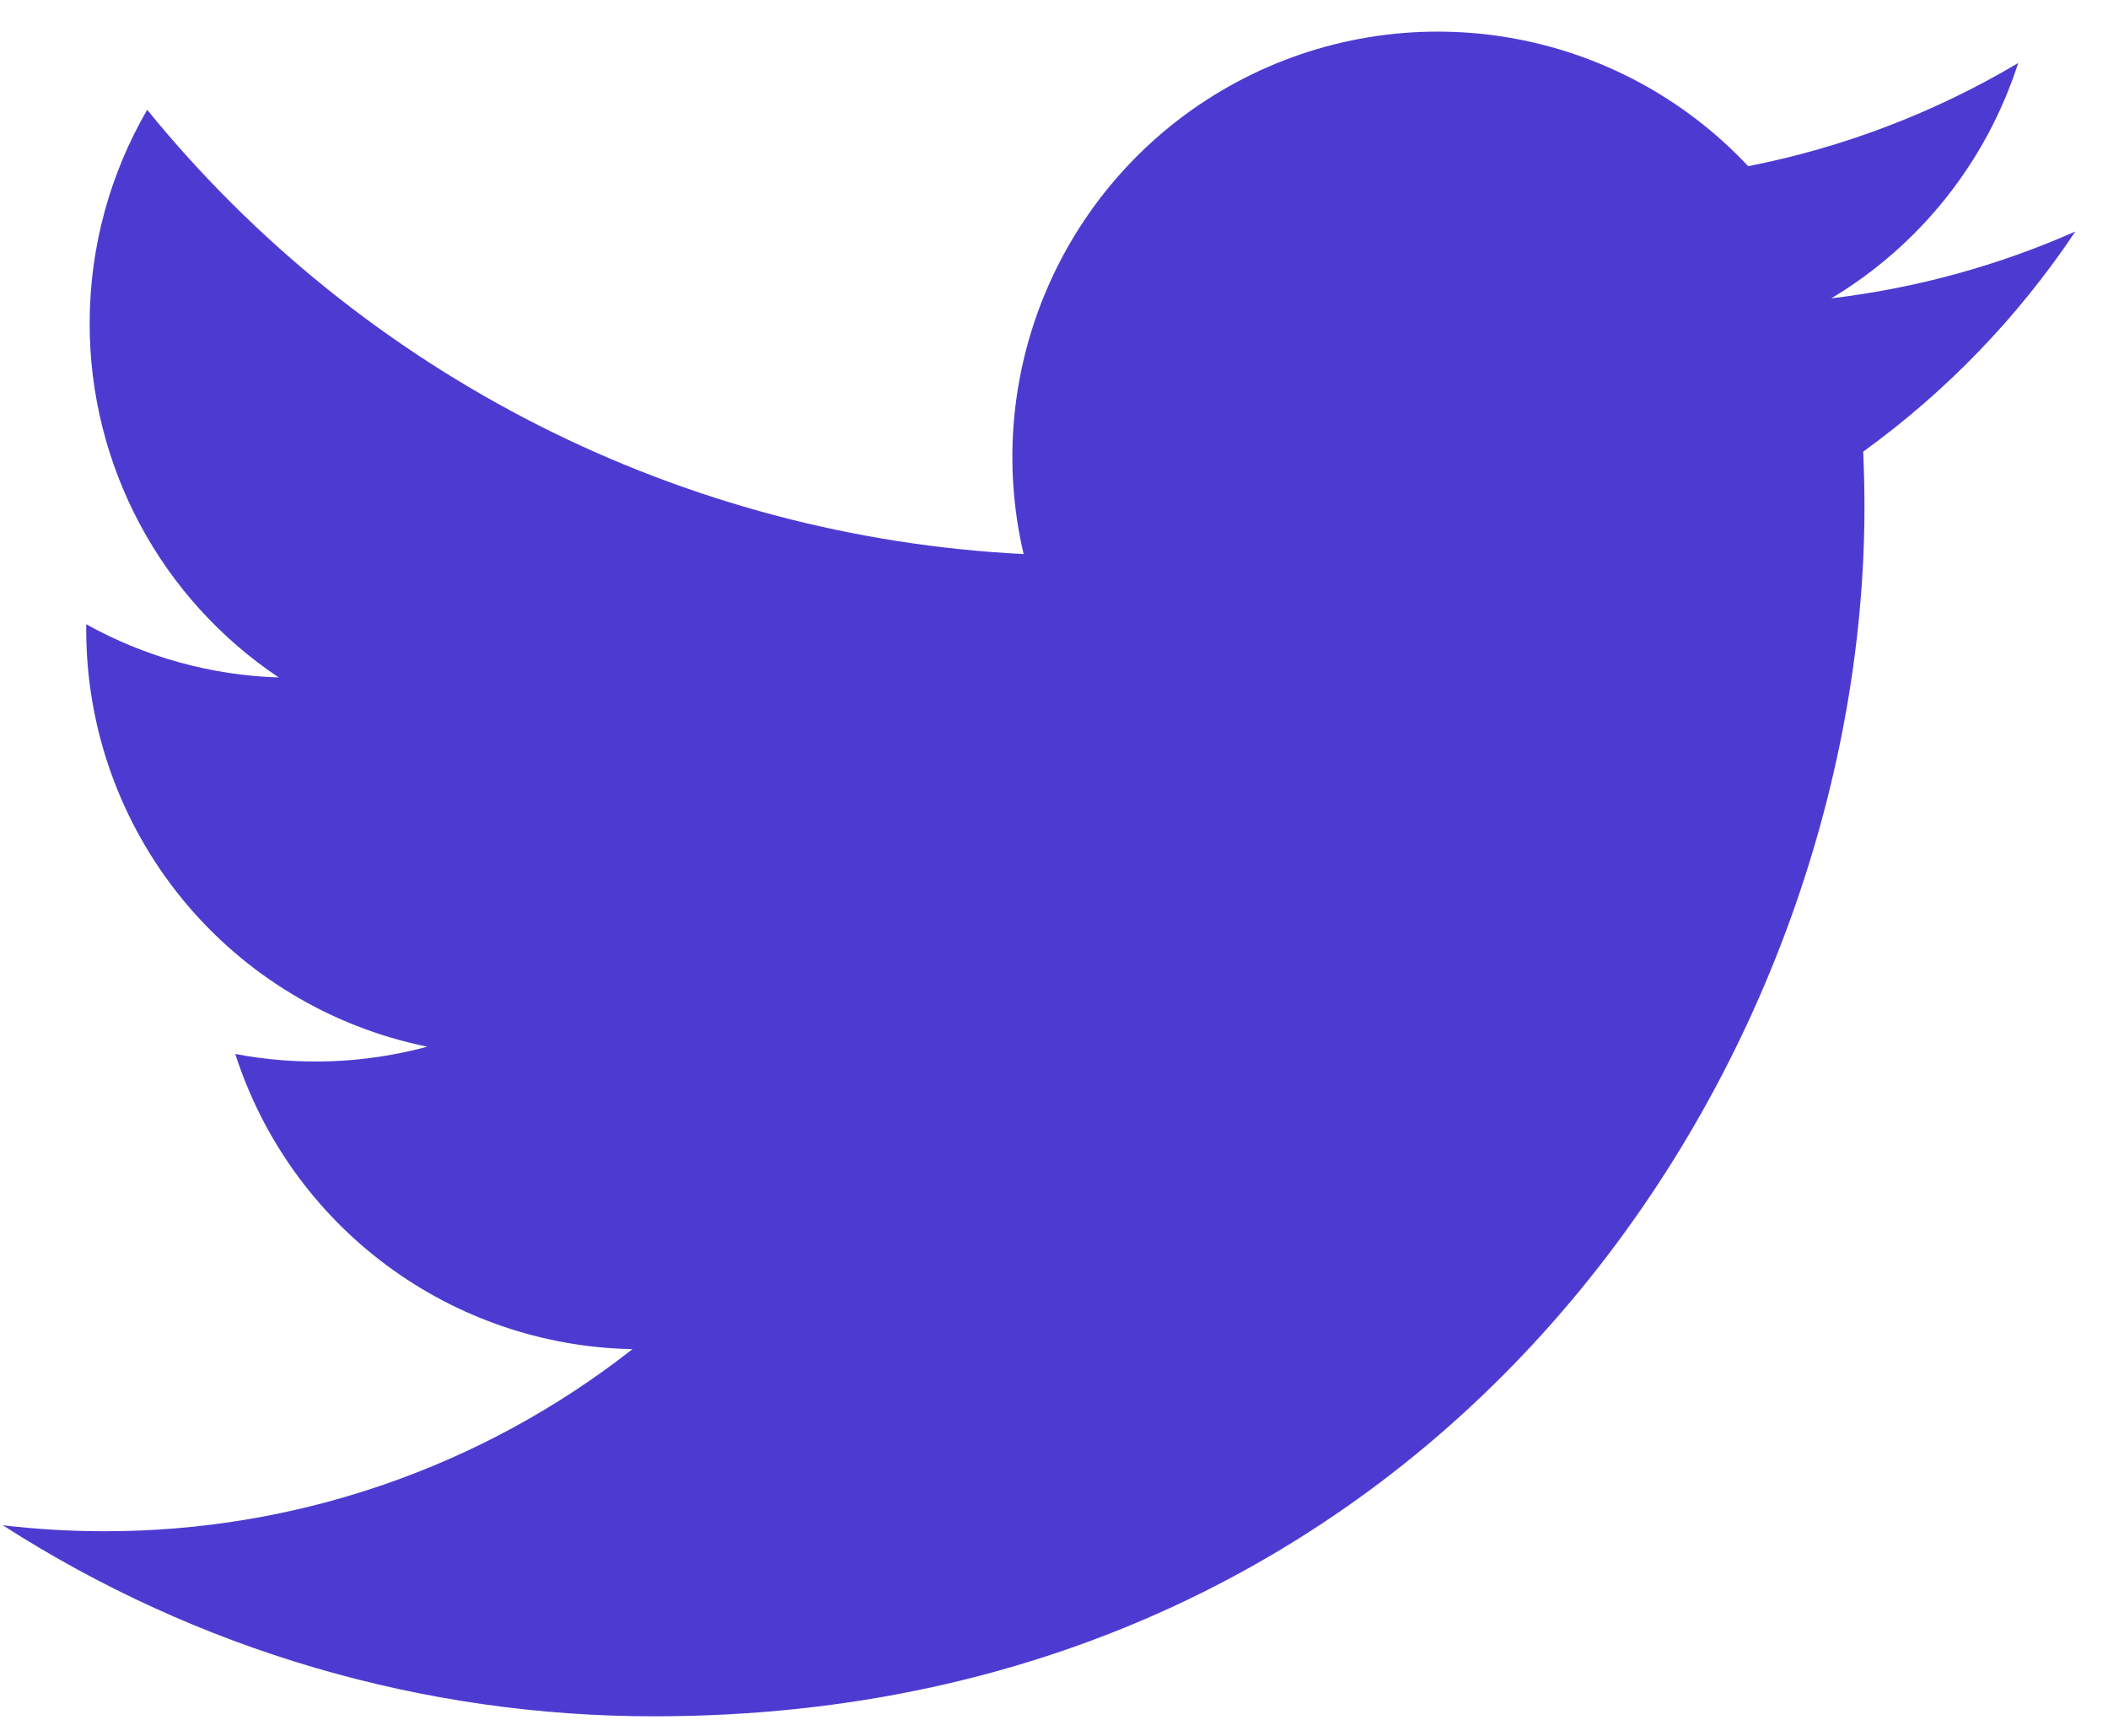 <svg width="51" height="42" viewBox="0 0 51 42" fill="none" xmlns="http://www.w3.org/2000/svg">
<path d="M50.212 5.6C48.368 6.417 46.387 6.969 44.304 7.219C46.453 5.933 48.061 3.909 48.827 1.525C46.808 2.725 44.599 3.569 42.295 4.021C40.745 2.367 38.693 1.27 36.457 0.902C34.22 0.533 31.925 0.913 29.927 1.983C27.928 3.053 26.339 4.753 25.406 6.818C24.473 8.884 24.247 11.2 24.765 13.406C20.675 13.201 16.673 12.138 13.02 10.286C9.367 8.434 6.144 5.834 3.561 2.656C2.677 4.18 2.169 5.947 2.169 7.828C2.168 9.522 2.586 11.19 3.384 12.684C4.182 14.178 5.337 15.451 6.745 16.392C5.112 16.34 3.514 15.899 2.086 15.104V15.237C2.085 17.613 2.907 19.915 4.411 21.754C5.916 23.593 8.01 24.854 10.338 25.325C8.823 25.735 7.234 25.795 5.692 25.501C6.349 27.545 7.628 29.333 9.352 30.613C11.075 31.894 13.156 32.604 15.302 32.643C11.658 35.504 7.158 37.056 2.525 37.049C1.704 37.049 0.884 37.001 0.069 36.905C4.772 39.929 10.246 41.533 15.837 41.527C34.762 41.527 45.108 25.852 45.108 12.258C45.108 11.816 45.097 11.37 45.077 10.928C47.09 9.473 48.827 7.671 50.207 5.606L50.212 5.6Z" fill="#4D3BD1"/>
</svg>
